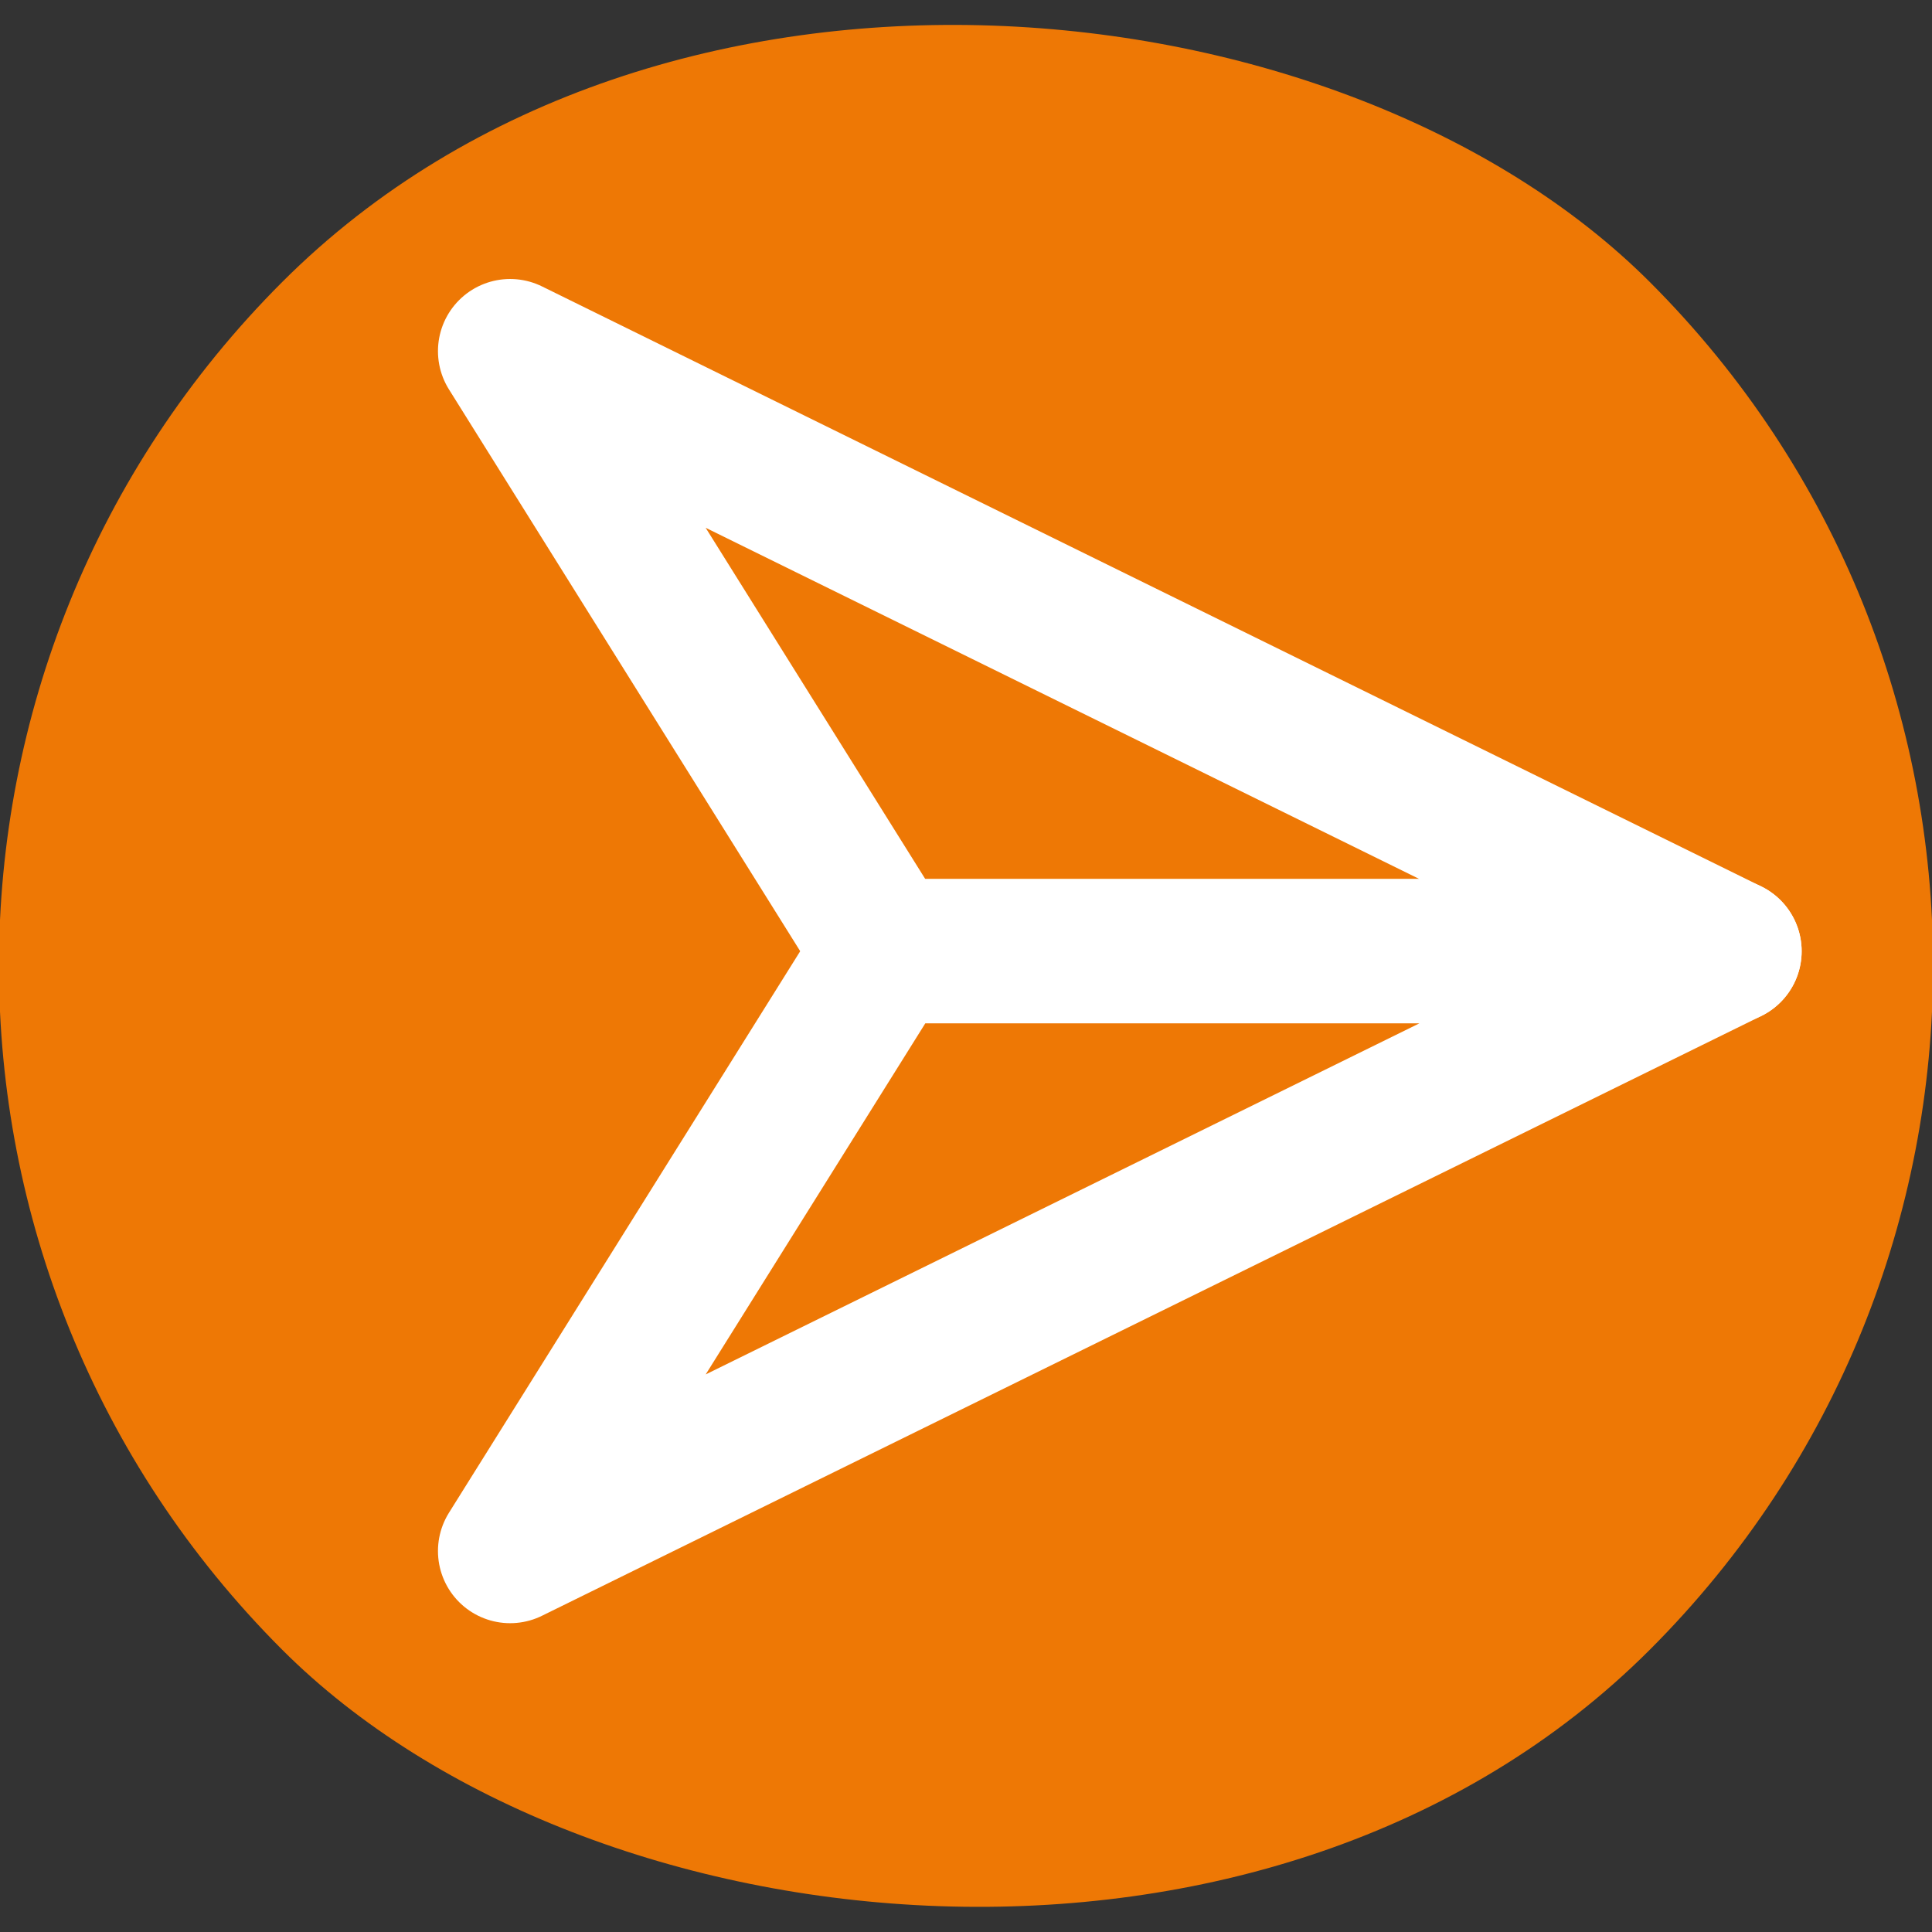 <?xml version="1.0" encoding="UTF-8"?>
<svg id="Calque_2" xmlns="http://www.w3.org/2000/svg" viewBox="0 0 80.33 80.33">
  <rect x="0" y="0" width="80.33" height="80.33" fill="#333333" stroke="none"/>
  <defs>
    <style>
      .cls-1 {
        stroke: #fff;
        stroke-linecap: round;
        stroke-linejoin: round;
        stroke-width: 6px;
      }

      .cls-1, .cls-2 {
        fill: #ee7805;
      }
    </style>
  </defs>
  <g id="GRAPHISME">
    <g>
      <rect class="cls-2" x="-.05" y="-.05" width="80.42" height="80.42" rx="40.21" ry="40.21" transform="translate(96.96 40.16) rotate(135)"/>
      <g>
        <polygon class="cls-1" points="71.91 39.55 36.81 39.55 21.21 14.6 71.91 39.55"/>
        <polygon class="cls-1" points="71.91 39.55 36.81 39.55 21.21 64.49 71.91 39.55"/>
      </g>
    </g>
  </g>
</svg>